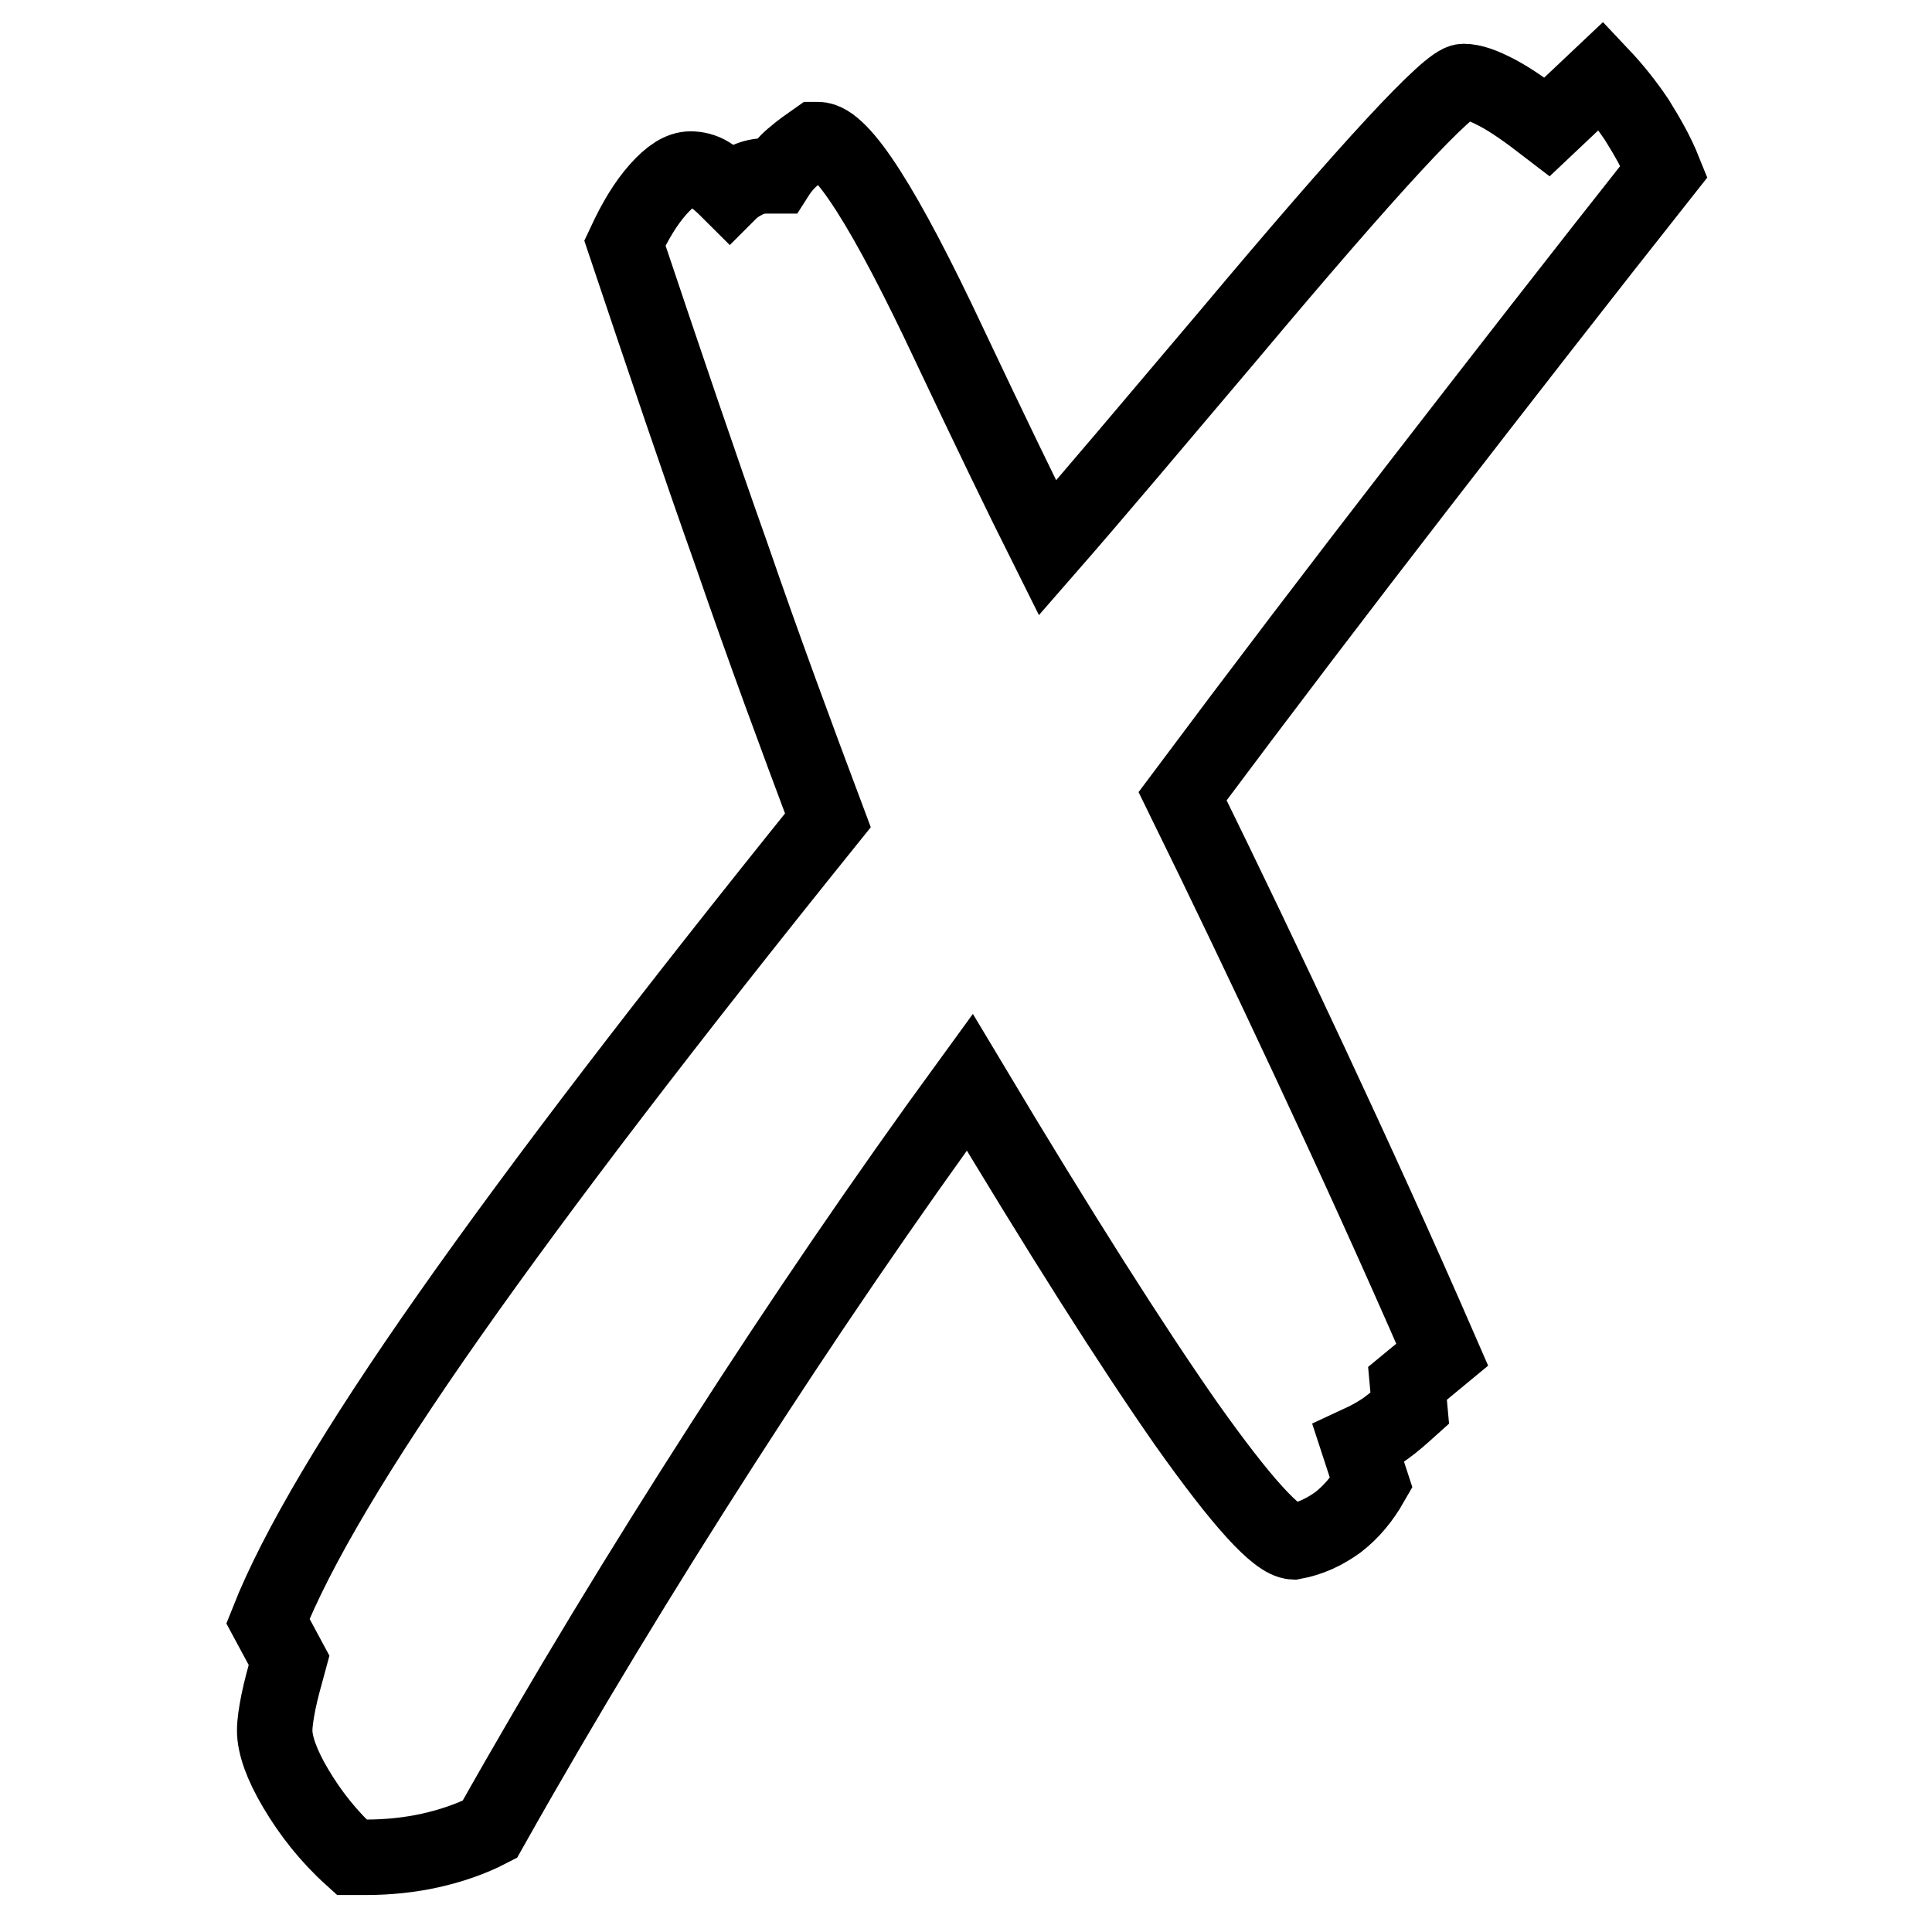 <?xml version="1.0" encoding="utf-8"?>
<!-- Svg Vector Icons : http://www.onlinewebfonts.com/icon -->
<!DOCTYPE svg PUBLIC "-//W3C//DTD SVG 1.1//EN" "http://www.w3.org/Graphics/SVG/1.1/DTD/svg11.dtd">
<svg version="1.1" xmlns="http://www.w3.org/2000/svg" xmlns:xlink="http://www.w3.org/1999/xlink" x="0px" y="0px" viewBox="0 0 256 256" enable-background="new 0 0 256 256" xml:space="preserve">
<g><g><path stroke-width="10" fill-opacity="0" stroke="#000000"  d="M220.5,22.7c-11,13.9-21.8,27.8-32.4,41.5c-10.6,13.7-21.1,27.5-31.4,41.3c5.5,11.2,11.1,22.9,16.8,35.1c5.7,12.2,11.6,25.1,17.6,38.9l-4.6,3.8l0.3,3.3c-1,0.9-2,1.8-3.1,2.6c-1.1,0.8-2.4,1.5-3.7,2.1l1.7,5.2c-1.2,2.1-2.6,3.8-4.4,5.2c-1.8,1.3-3.7,2.2-5.9,2.6c-2.2-0.1-6.9-5.3-14.2-15.6c-7.2-10.3-16.8-25.4-28.7-45.3c-11.3,15.5-22.2,31.5-32.8,48c-10.6,16.5-20.9,33.4-30.8,51c-2.5,1.3-5.2,2.2-7.9,2.8c-2.7,0.6-5.6,0.9-8.5,0.9h-1.9c-3.1-2.8-5.5-5.9-7.4-9.1c-1.9-3.2-2.8-5.8-2.8-7.7c0-1,0.2-2.3,0.5-3.8c0.3-1.5,0.8-3.3,1.4-5.5l-2.8-5.2c3.8-9.6,11.8-23.1,24.1-40.6c12.3-17.5,29-39.3,50.1-65.5c-4.2-11.2-8.5-22.8-12.7-35c-4.3-12.1-9-26-14.2-41.5c1.4-3,2.8-5.3,4.4-7.1c1.6-1.8,3-2.7,4.3-2.7c0.8,0,1.7,0.2,2.5,0.7s1.7,1.3,2.7,2.3c0.6-0.6,1.4-1.1,2.2-1.5c0.8-0.4,1.7-0.6,2.7-0.6h1.3c0.7-1.1,1.5-2,2.4-2.7c0.8-0.7,1.8-1.4,2.8-2.1h0.3c3.1,0,8.9,9.1,17.4,27.2c5.2,11,9.5,19.9,13,26.9C145,65.5,153,56,162.9,44.3c18.8-22.4,29.1-33.5,31-33.5c1.2,0,2.6,0.5,4.5,1.5c1.9,1,4,2.5,6.6,4.5l7.2-6.8c1.7,1.8,3.3,3.8,4.7,5.9C218.2,18,219.5,20.2,220.5,22.7z"/></g></g>
</svg>